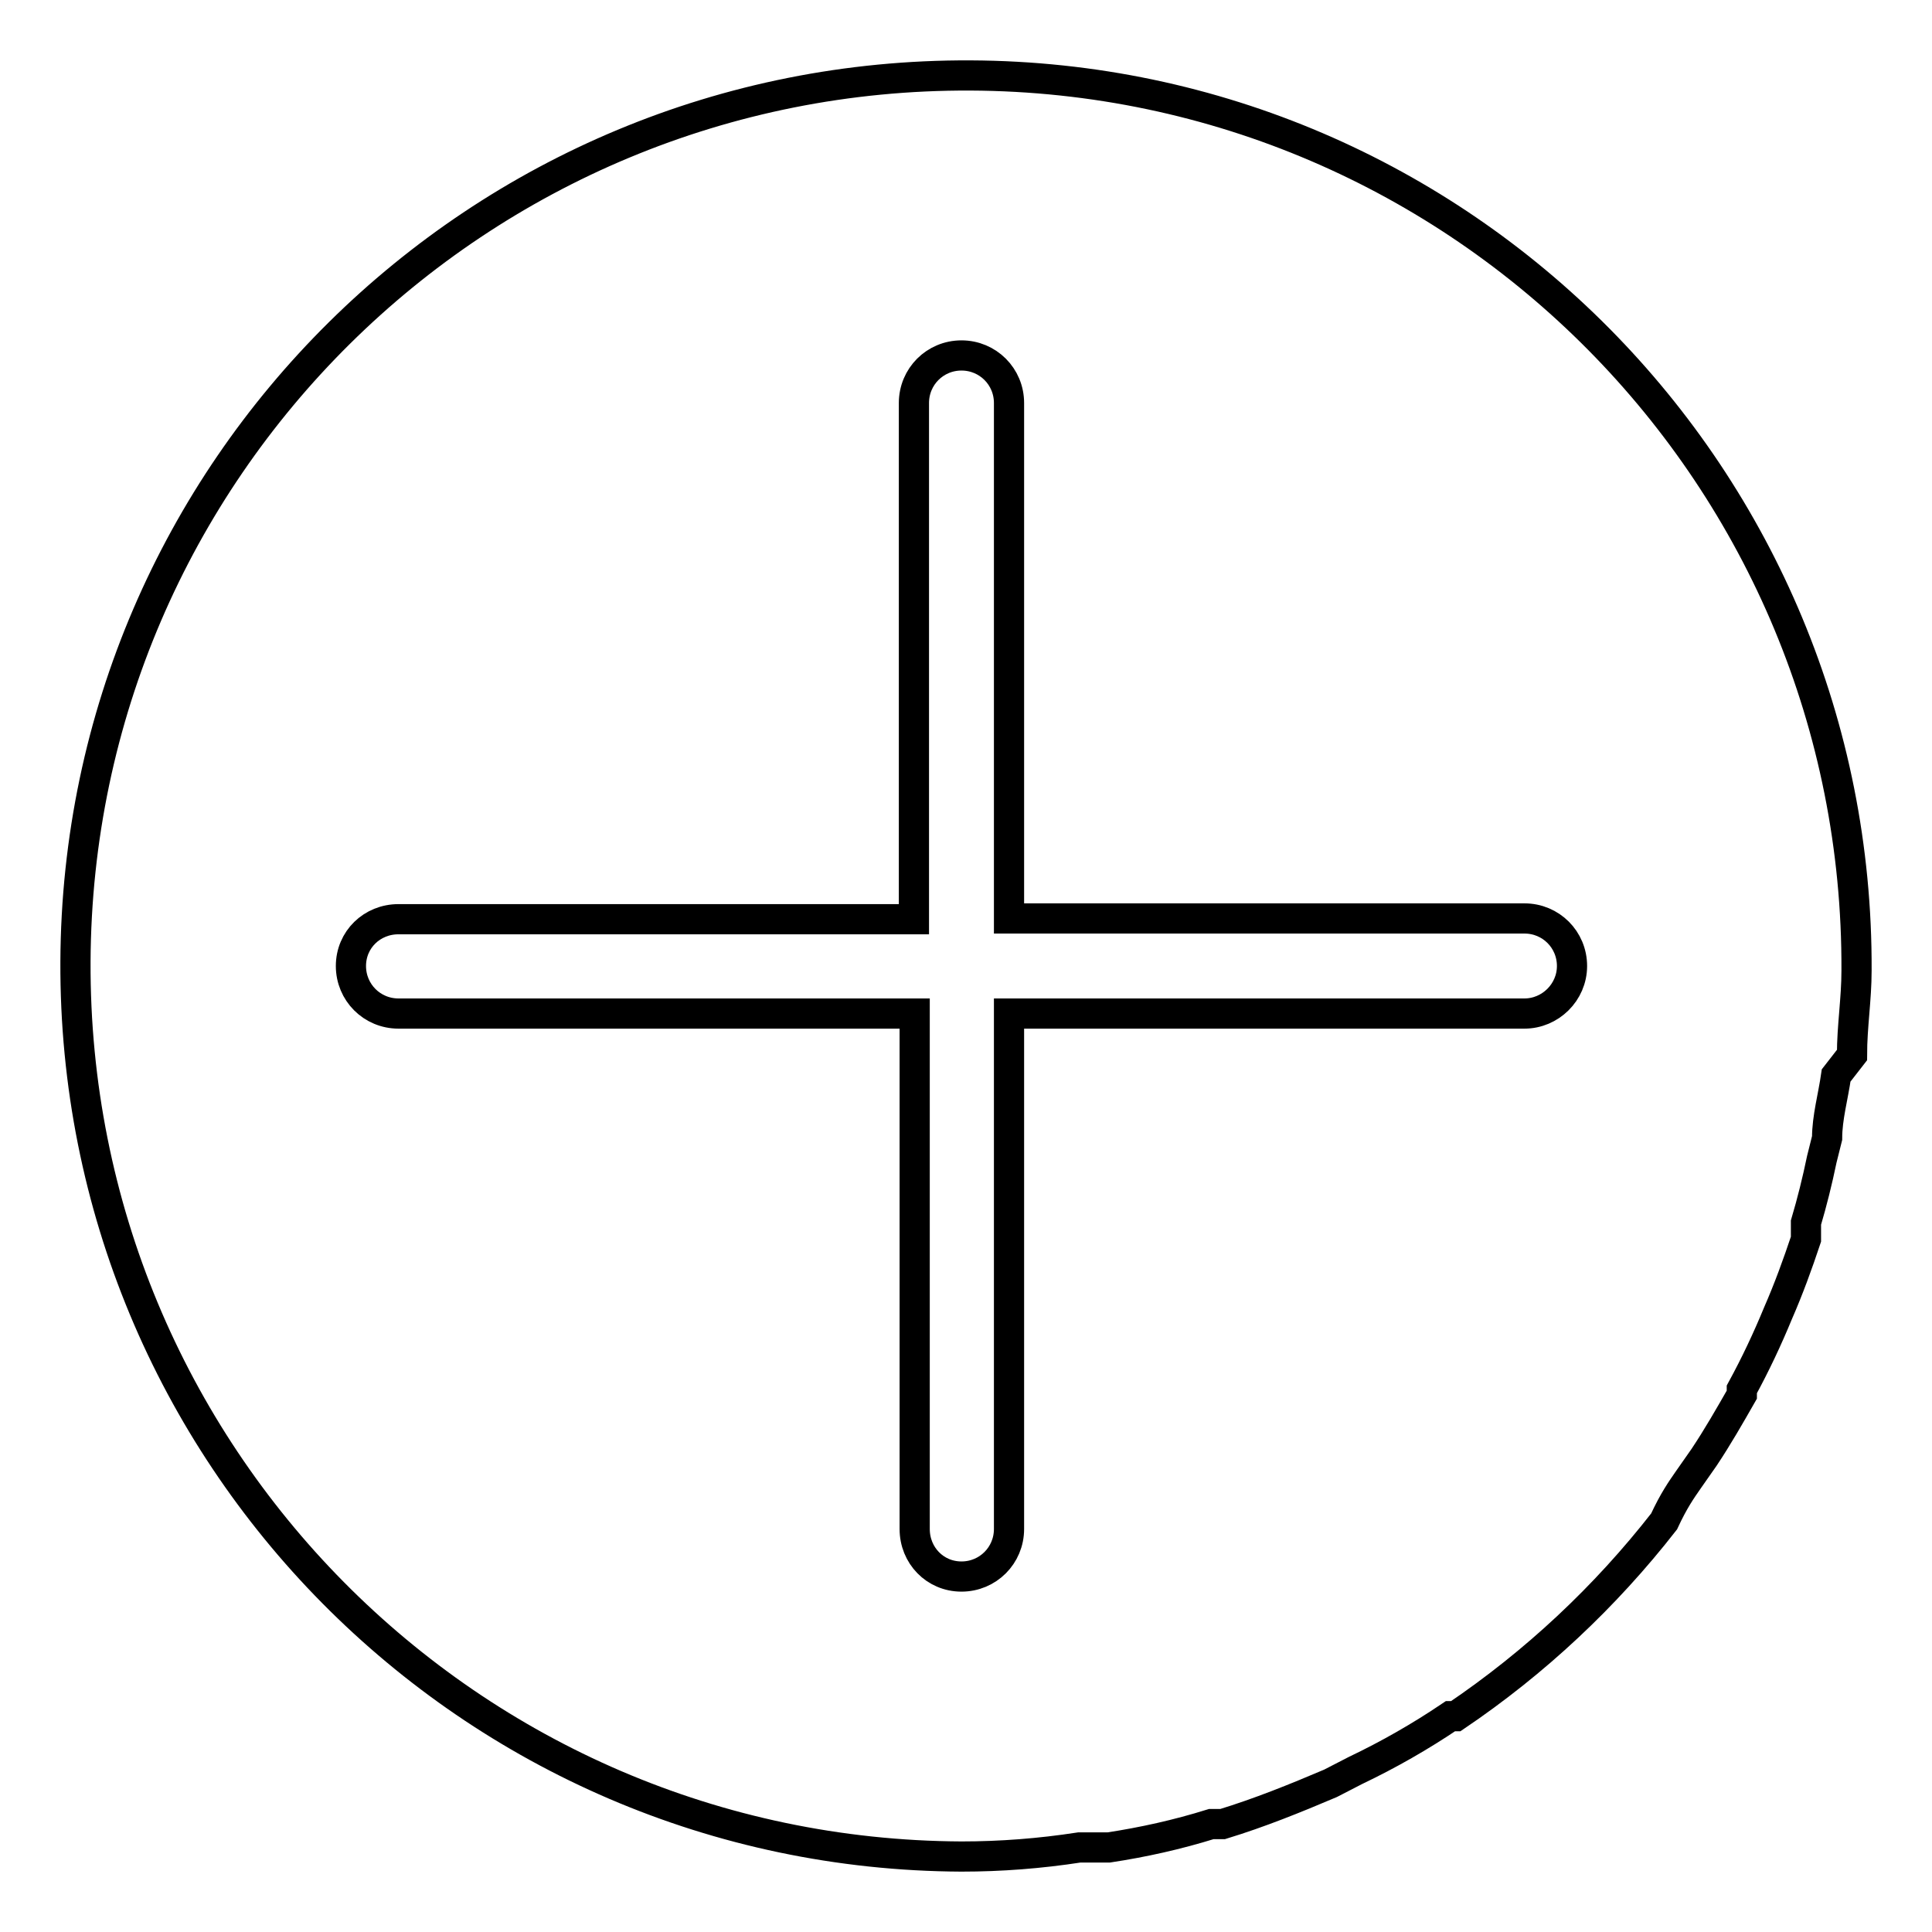 <?xml version="1.0" encoding="utf-8"?>
<!-- Svg Vector Icons : http://www.onlinewebfonts.com/icon -->
<!DOCTYPE svg PUBLIC "-//W3C//DTD SVG 1.1//EN" "http://www.w3.org/Graphics/SVG/1.1/DTD/svg11.dtd">
<svg version="1.1" xmlns="http://www.w3.org/2000/svg" xmlns:xlink="http://www.w3.org/1999/xlink" x="0px" y="0px" viewBox="0 0 256 256" enable-background="new 0 0 256 256" xml:space="preserve">
<g> <path stroke-width="4" fill-opacity="0" stroke="#000000"  d="M223.7,196.1l2.1-3c1.8-2.7,3.4-5.5,5-8.3v-0.7c1.8-3.3,3.4-6.7,4.8-10.1c1.4-3.2,2.6-6.5,3.7-9.8V162 c0.8-2.7,1.5-5.5,2.1-8.4l0.7-2.8c0-2.7,0.8-5.5,1.2-8.3l2.1-2.7c0-3.8,0.6-7.4,0.6-11.2C246.3,63.4,193.8,10.3,128.6,10 C63.4,9.7,10.3,62.2,10,127.4C9.7,192.6,62.2,245.7,127.4,246c5.2,0,10.4-0.4,15.6-1.2h3.9c4.6-0.7,9.1-1.7,13.6-3.1h1.5 c4.9-1.5,9.6-3.4,14.3-5.4l3.3-1.7c4.4-2.1,8.6-4.5,12.6-7.2h0.7c10.5-7.1,19.8-15.8,27.6-25.8 C221.8,198.8,222.8,197.4,223.7,196.1L223.7,196.1z M202,134.3h-68.3v68.3c0,3.5-2.8,6.3-6.3,6.3c-3.5,0-6.2-2.8-6.2-6.3v-68.3 H52.8c-3.5,0-6.3-2.8-6.3-6.3c0-3.5,2.8-6.2,6.3-6.2h68.3V53.4c0-3.5,2.8-6.3,6.3-6.3c3.5,0,6.3,2.8,6.3,6.3l0,0v68.3H202 c3.5,0,6.3,2.8,6.3,6.3S205.4,134.3,202,134.3L202,134.3z"/></g>
</svg>